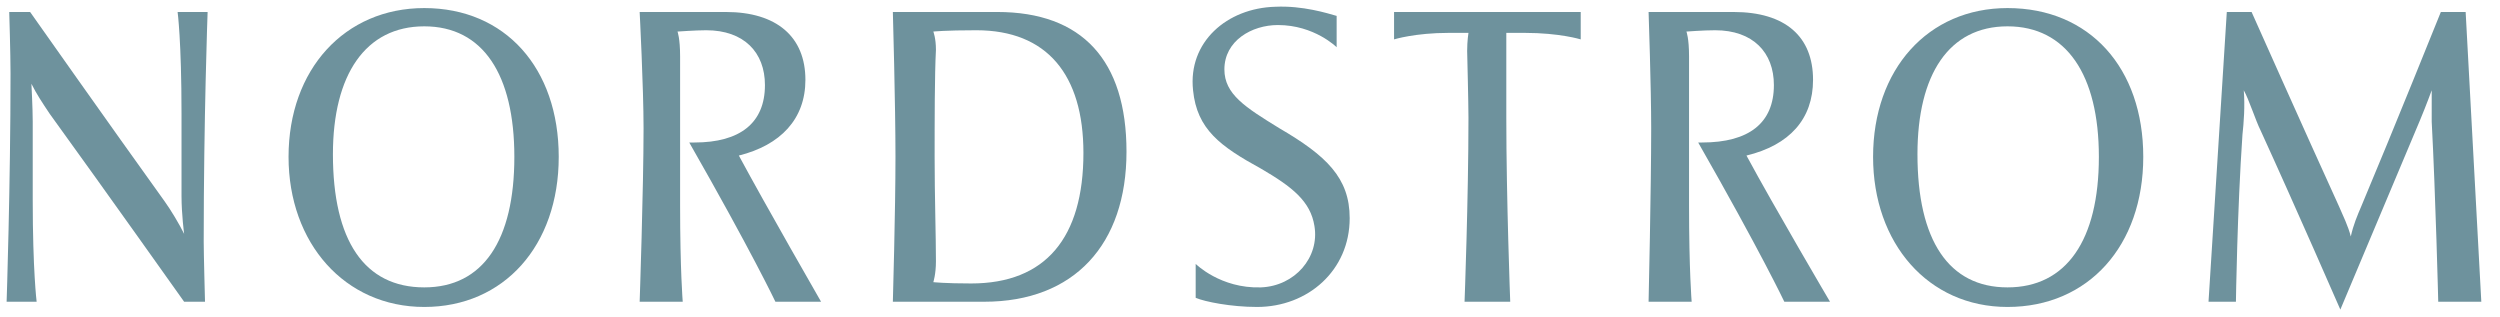 <svg width="189" height="24" viewBox="0 0 189 24" fill="none" xmlns="http://www.w3.org/2000/svg">
<g clip-path="url(#clip0_4631_16435)">
<path fill-rule="evenodd" clip-rule="evenodd" d="M32.076 0.61C38.194 0.61 42.24 5.149 42.24 11.859C42.24 18.568 38.096 23.206 32.076 23.206C26.057 23.206 21.814 18.371 21.814 11.859C21.814 5.248 26.057 0.61 32.076 0.61ZM32.076 21.726C36.517 21.726 38.885 18.174 38.885 11.859C38.885 5.642 36.517 1.991 32.076 1.991C27.636 1.991 25.169 5.642 25.169 11.661C25.169 18.174 27.537 21.726 32.076 21.726Z" fill="#6E929D"/>
<path fill-rule="evenodd" clip-rule="evenodd" d="M85.163 11.464C85.163 18.47 81.216 22.811 74.408 22.811H67.5C67.5 22.811 67.698 15.904 67.698 11.859C67.698 7.912 67.5 0.906 67.5 0.906H75.394C81.808 0.906 85.163 4.557 85.163 11.464ZM81.907 11.563C81.907 5.642 79.144 2.287 73.815 2.287C71.447 2.287 70.559 2.386 70.559 2.386C70.559 2.386 70.757 2.879 70.757 3.767C70.658 5.642 70.658 9.195 70.658 11.859C70.658 14.819 70.757 17.878 70.757 19.753C70.757 20.739 70.559 21.331 70.559 21.331C70.559 21.331 71.447 21.43 73.421 21.43C79.045 21.43 81.907 17.977 81.907 11.563Z" fill="#6E929D"/>
<path fill-rule="evenodd" clip-rule="evenodd" d="M151.768 0.61C157.985 0.61 162.031 5.149 162.031 11.859C162.031 18.568 157.886 23.206 151.768 23.206C145.749 23.206 141.605 18.371 141.605 11.859C141.605 5.248 145.749 0.61 151.768 0.61ZM151.768 21.726C156.209 21.726 158.675 18.174 158.675 11.859C158.675 5.642 156.209 1.991 151.768 1.991C147.328 1.991 144.96 5.642 144.96 11.661C144.96 18.174 147.328 21.726 151.768 21.726Z" fill="#6E929D"/>
<path fill-rule="evenodd" clip-rule="evenodd" d="M2.474 15.115C2.474 20.443 2.77 22.811 2.77 22.811H0.5C0.5 22.811 0.796 14.03 0.796 5.544C0.796 4.064 0.698 0.906 0.698 0.906H2.277C2.277 0.906 8.394 9.589 12.44 15.214C12.934 15.904 13.525 16.891 13.92 17.68C13.92 17.68 13.723 16.2 13.723 14.819V8.602C13.723 3.077 13.427 0.906 13.427 0.906H15.696C15.696 0.906 15.4 8.997 15.4 18.273C15.4 19.161 15.499 22.811 15.499 22.811H13.92C13.92 22.811 7.901 14.326 3.757 8.602C3.165 7.714 2.77 7.122 2.375 6.333C2.375 6.333 2.474 8.208 2.474 9.195V15.115Z" fill="#6E929D"/>
<path fill-rule="evenodd" clip-rule="evenodd" d="M95.326 21.726C97.892 21.627 99.767 19.457 99.372 17.089C99.076 15.214 97.695 14.128 95.326 12.747C92.268 11.069 90.491 9.786 90.195 6.826C89.801 3.176 92.761 0.61 96.412 0.511C98.484 0.413 100.359 1.004 101.05 1.202V3.57C101.05 3.57 99.372 1.893 96.609 1.893C94.636 1.893 92.564 3.077 92.564 5.248C92.564 7.122 94.142 8.109 96.708 9.688C100.26 11.76 102.036 13.437 102.036 16.496C102.036 20.443 98.879 23.206 95.031 23.206C93.057 23.206 91.084 22.811 90.393 22.515V19.95C90.393 19.95 92.268 21.825 95.326 21.726Z" fill="#6E929D"/>
<path fill-rule="evenodd" clip-rule="evenodd" d="M119.502 0.906V2.978C119.502 2.978 117.923 2.485 115.259 2.485H113.877C113.877 2.485 113.877 3.077 113.877 3.866C113.877 3.866 113.877 7.813 113.877 8.898C113.877 15.016 114.173 22.811 114.173 22.811H110.72C110.72 22.811 111.016 15.016 111.016 8.898C111.016 7.813 110.917 3.866 110.917 3.866C110.917 3.077 111.016 2.485 111.016 2.485H109.536C106.97 2.485 105.391 2.978 105.391 2.978V0.906H119.502Z" fill="#6E929D"/>
<path fill-rule="evenodd" clip-rule="evenodd" d="M187.587 22.811H184.331C184.331 22.811 184.133 14.819 183.837 9.195C183.837 8.504 183.837 7.714 183.837 6.826C183.837 6.826 183.443 7.912 182.949 9.096L176.93 23.404C176.93 23.404 173.575 15.707 170.911 9.885C170.516 9.096 170.023 7.517 169.629 6.826C169.727 8.011 169.629 9.293 169.53 10.181C169.135 15.904 169.036 22.811 169.036 22.811H166.964L168.346 0.906H170.22C170.22 0.906 174.266 9.984 176.832 15.608C177.128 16.299 177.522 17.089 177.72 17.878C177.917 16.99 178.213 16.299 178.509 15.608C180.877 9.984 184.528 0.906 184.528 0.906H186.403L187.587 22.811Z" fill="#6E929D"/>
<path fill-rule="evenodd" clip-rule="evenodd" d="M137.066 6.037C137.066 8.997 135.29 10.971 132.033 11.76C134.106 15.608 138.348 22.811 138.348 22.811H134.895C134.895 22.811 133.119 19.062 128.382 10.773H128.679C132.231 10.773 134.106 9.293 134.106 6.432C134.106 3.965 132.527 2.287 129.665 2.287C128.777 2.287 127.494 2.386 127.494 2.386C127.494 2.386 127.692 2.879 127.692 4.261V15.51C127.692 20.443 127.889 22.811 127.889 22.811H124.633C124.633 22.811 124.83 14.227 124.83 9.688C124.83 6.629 124.633 0.906 124.633 0.906H131.047C134.994 0.906 137.066 2.781 137.066 6.037Z" fill="#6E929D"/>
<path fill-rule="evenodd" clip-rule="evenodd" d="M60.889 6.037C60.889 8.997 59.014 10.971 55.857 11.76C57.929 15.608 62.073 22.811 62.073 22.811H58.62C58.62 22.811 56.844 19.062 52.107 10.773H52.502C55.955 10.773 57.83 9.293 57.83 6.432C57.83 3.965 56.251 2.287 53.39 2.287C52.6 2.287 51.219 2.386 51.219 2.386C51.219 2.386 51.416 2.879 51.416 4.261V15.51C51.416 20.443 51.614 22.811 51.614 22.811H48.358C48.358 22.811 48.653 14.227 48.653 9.688C48.653 6.629 48.358 0.906 48.358 0.906H54.87C58.718 0.906 60.889 2.781 60.889 6.037Z" fill="#6E929D"/>
</g>
<defs>
<clipPath id="clip0_4631_16435">
<rect width="188" height="23" fill="white" transform="translate(0.5 0.5)"/>
</clipPath>
</defs>
</svg>
